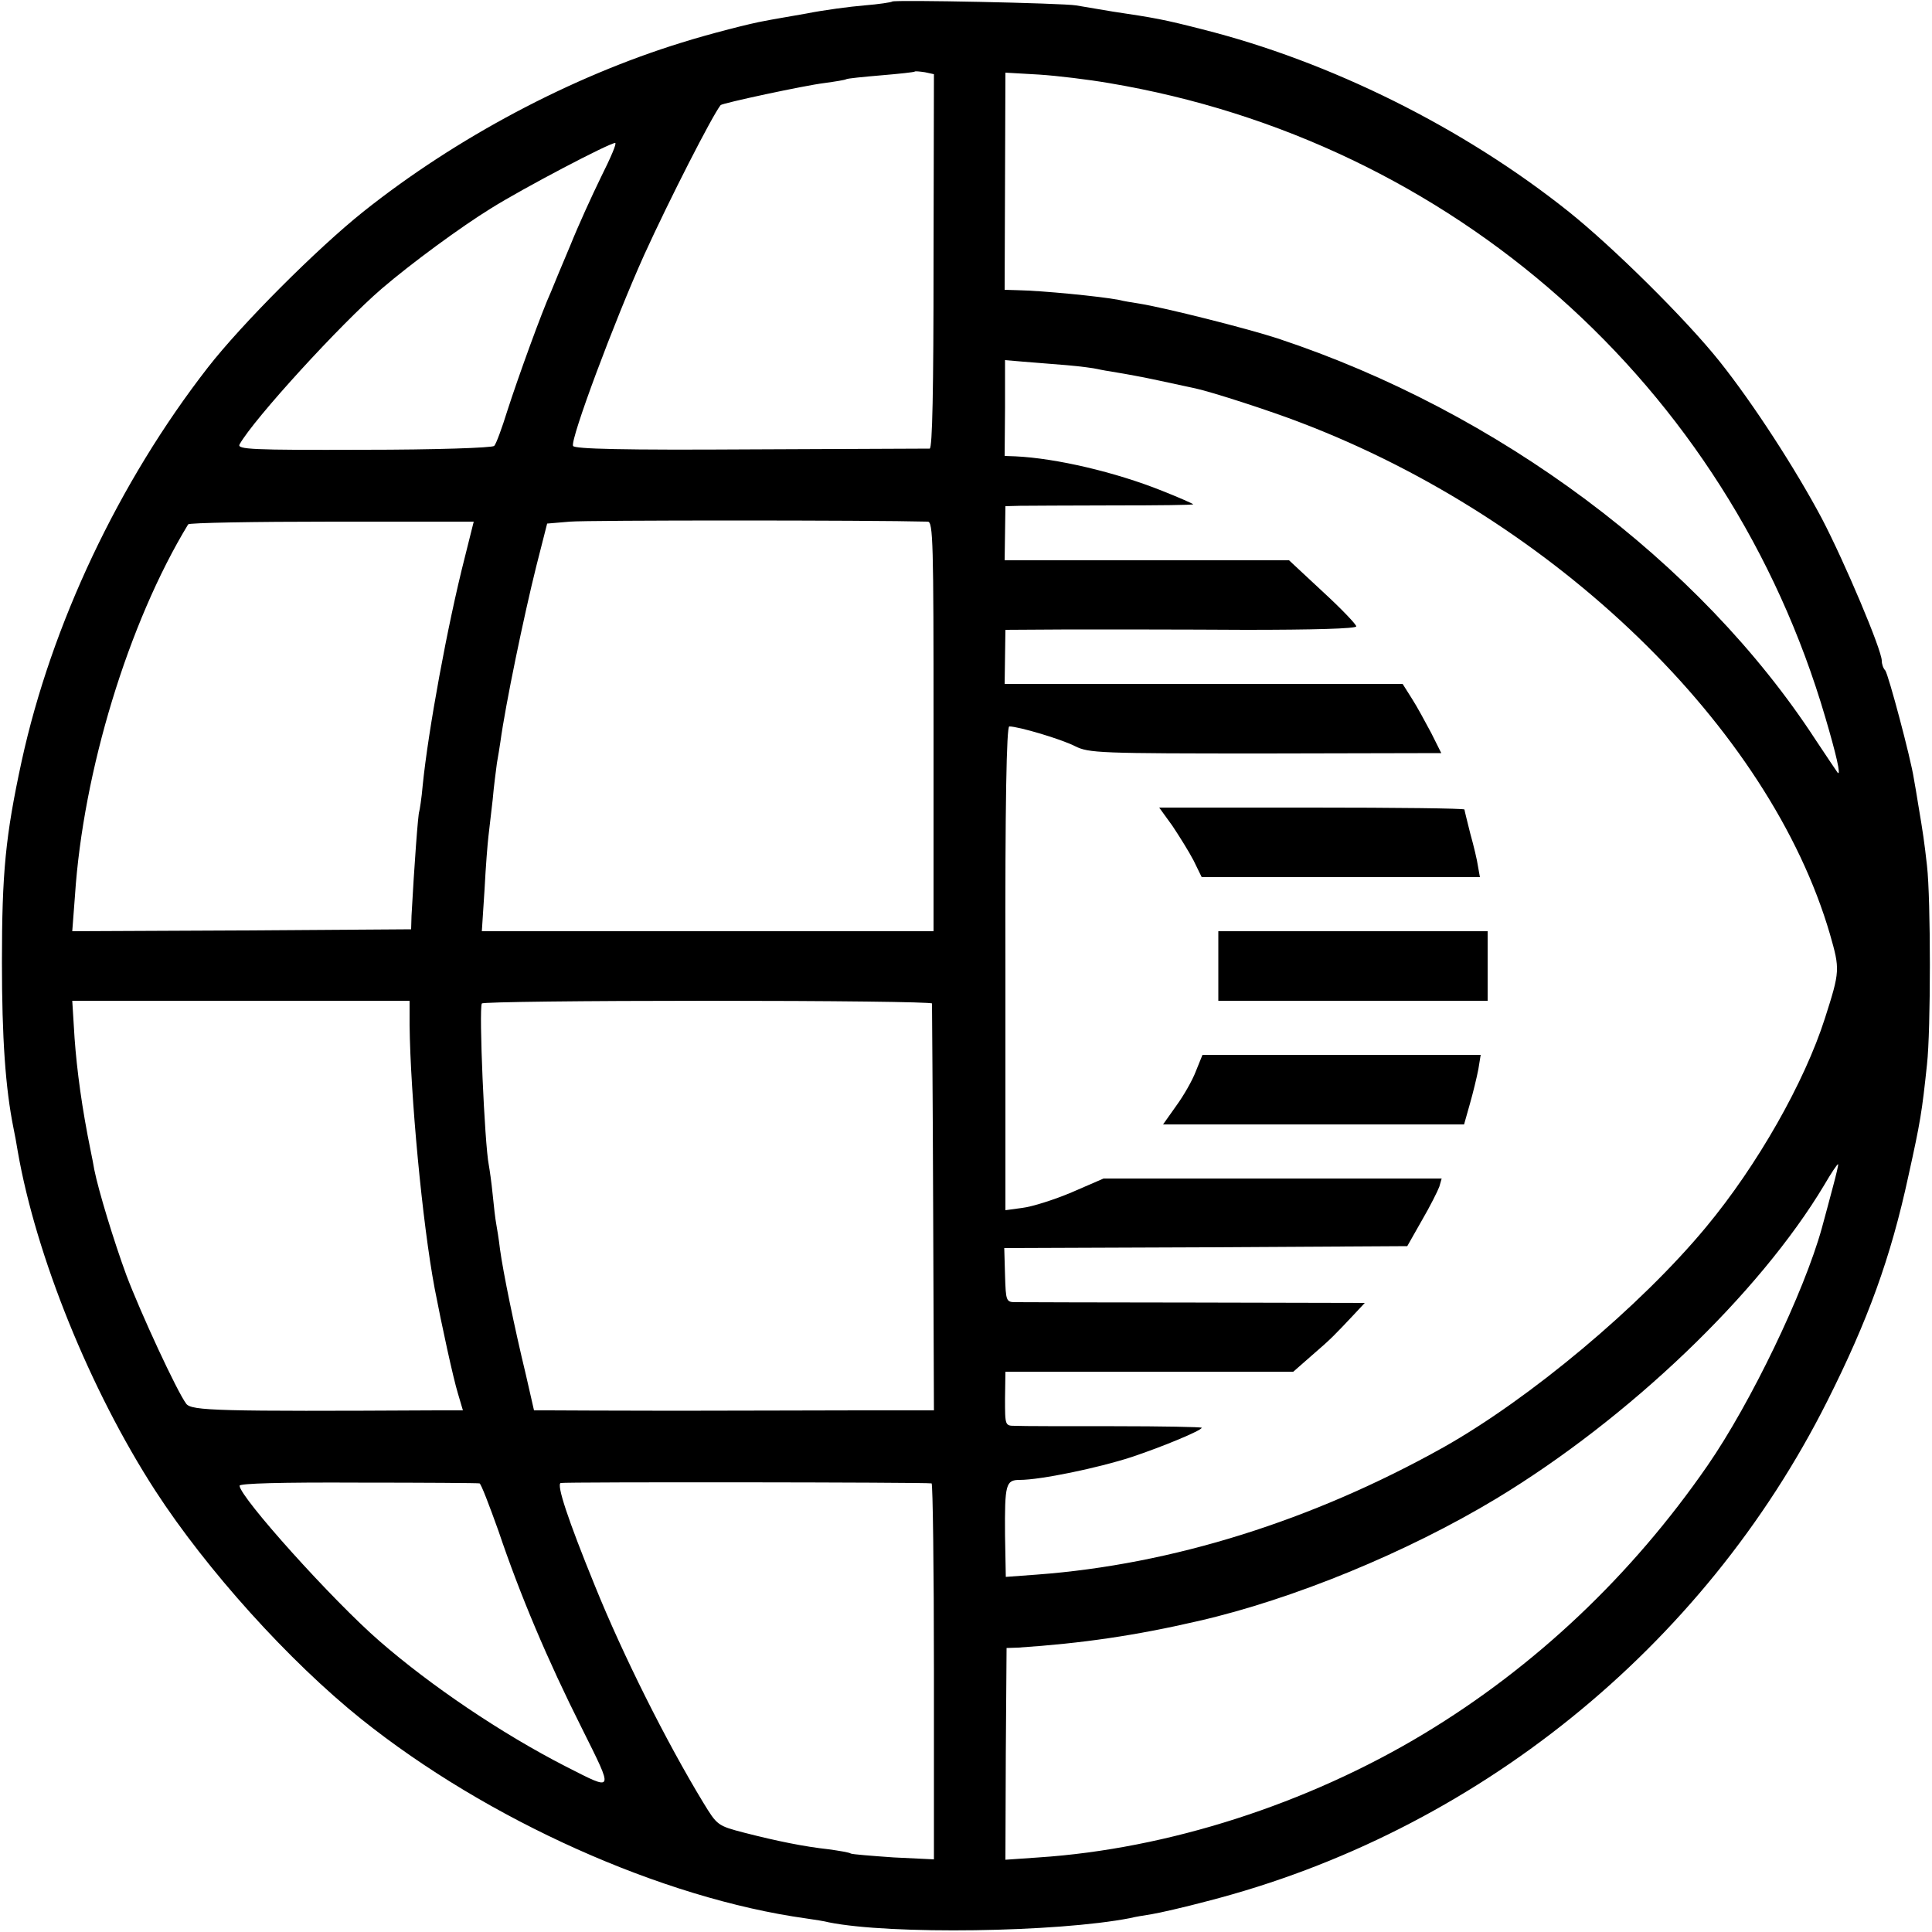 <?xml version="1.0" standalone="no"?>
<!DOCTYPE svg PUBLIC "-//W3C//DTD SVG 20010904//EN"
 "http://www.w3.org/TR/2001/REC-SVG-20010904/DTD/svg10.dtd">
<svg version="1.0" xmlns="http://www.w3.org/2000/svg"
 width="500pt" height="500pt" viewBox="0 0 500 500"
 preserveAspectRatio="xMidYMid meet">
<g transform="translate(0,500) scale(0.1,-0.1)"
fill="#000000" stroke="none">
<path d="M2309 4996 c-2 -2 -35 -7 -72 -10 -37 -3 -105 -12 -150 -21 -45 -8
-93 -16 -107 -19 -36 -6 -145 -34 -215 -56 -286 -88 -584 -246 -825 -438 -119
-95 -314 -290 -402 -403 -231 -297 -405 -666 -482 -1019 -42 -194 -51 -289
-51 -520 0 -196 9 -326 30 -430 3 -14 8 -41 11 -60 47 -270 187 -617 356 -878
133 -205 346 -441 533 -591 326 -261 778 -464 1152 -516 21 -3 47 -7 58 -10
159 -32 590 -26 780 11 11 3 36 7 55 10 19 3 85 18 145 34 692 178 1283 655
1604 1294 105 209 164 370 210 583 31 140 35 165 48 288 10 88 10 428 0 515
-7 62 -10 83 -23 160 -3 19 -8 49 -11 65 -8 53 -66 270 -74 280 -5 5 -9 16 -9
25 0 28 -96 255 -155 368 -68 128 -178 298 -265 407 -87 109 -275 295 -390
387 -273 218 -618 389 -948 472 -101 26 -125 30 -232 46 -36 6 -78 13 -95 16
-34 6 -471 15 -476 10z m107 -672 c0 -334 -3 -484 -10 -485 -6 0 -215 -1 -465
-2 -326 -2 -455 1 -458 9 -7 18 107 323 184 494 65 143 177 362 198 388 4 5
218 51 268 57 29 4 54 8 57 10 3 2 43 6 90 10 47 4 86 8 88 10 1 1 13 0 26 -2
l23 -5 -1 -484z m454 461 c888 -149 1602 -782 1854 -1642 28 -95 41 -151 32
-143 -2 3 -28 41 -57 85 -300 461 -821 850 -1392 1039 -79 26 -294 80 -357 90
-19 3 -44 7 -55 10 -47 9 -200 24 -262 25 l-33 1 1 281 1 281 87 -5 c47 -3
129 -13 181 -22z m-1314 -242 c-24 -49 -60 -128 -80 -178 -21 -49 -43 -103
-50 -120 -23 -50 -85 -221 -113 -308 -14 -45 -29 -86 -34 -91 -5 -5 -152 -10
-338 -10 -290 -1 -328 1 -321 14 37 66 262 312 368 403 77 66 205 160 283 208
83 52 306 169 321 169 5 0 -12 -39 -36 -87z m1204 -488 c36 -3 72 -8 80 -10 8
-2 31 -6 50 -9 19 -3 69 -12 110 -21 41 -9 83 -18 93 -20 42 -9 194 -58 274
-89 658 -251 1213 -789 1369 -1324 26 -91 26 -95 -13 -217 -53 -166 -175 -381
-308 -541 -170 -205 -456 -444 -680 -570 -338 -189 -701 -303 -1051 -329 l-81
-6 -2 108 c-1 132 2 143 38 143 54 0 203 31 289 59 81 27 182 69 182 76 0 2
-102 4 -227 4 -126 0 -240 0 -255 1 -27 0 -27 0 -27 70 l1 70 372 0 373 0 49
43 c50 43 58 52 108 105 l28 30 -438 1 c-242 0 -451 1 -465 1 -25 0 -26 2 -28
70 l-2 70 522 2 521 3 38 67 c21 36 41 76 45 87 l6 21 -437 0 -438 0 -83 -36
c-45 -19 -102 -37 -127 -40 l-44 -6 0 626 c-1 428 3 626 10 626 24 0 135 -33
170 -51 36 -18 62 -19 493 -19 l455 1 -26 52 c-15 28 -37 69 -50 89 l-24 38
-515 0 -515 0 1 70 1 70 167 1 c91 0 295 0 454 -1 175 0 287 3 287 9 0 5 -39
46 -87 90 l-87 81 -368 0 -368 0 1 70 1 70 37 1 c20 0 130 1 244 1 115 0 207
1 205 3 -2 2 -38 18 -81 35 -120 48 -273 84 -379 89 l-28 1 1 124 0 124 47 -4
c26 -2 76 -6 112 -9z m-359 -405 c14 0 15 -55 15 -530 l0 -530 -584 0 -585 0
7 108 c3 59 8 121 10 137 2 17 7 59 11 95 3 36 9 79 11 95 3 17 7 41 9 55 13
96 61 327 93 455 l28 110 59 5 c44 4 779 4 926 0z m-1198 -92 c-45 -176 -95
-450 -109 -590 -3 -35 -8 -65 -9 -68 -3 -5 -13 -141 -20 -270 l-1 -35 -438 -3
-439 -2 7 92 c21 321 138 706 293 961 2 4 170 7 372 7 l367 0 -23 -92z m-143
-1210 c2 -181 33 -514 65 -683 18 -94 48 -232 60 -271 l13 -44 -66 0 c-571 -3
-636 -1 -650 17 -24 32 -118 235 -155 333 -32 87 -72 218 -83 273 -2 12 -6 33
-9 47 -23 112 -36 210 -42 293 l-6 97 437 0 436 0 0 -62z m1352 55 c0 -5 2
-243 3 -530 l2 -523 -194 0 c-106 0 -321 -1 -478 -1 -157 0 -302 1 -324 1
l-39 0 -21 92 c-30 124 -59 266 -67 325 -3 26 -8 56 -10 67 -2 10 -6 44 -9 75
-3 31 -8 65 -10 76 -11 55 -26 404 -18 418 2 4 265 7 584 7 318 0 580 -3 581
-7z m2332 -473 c-8 -30 -21 -79 -29 -108 -46 -166 -184 -453 -296 -615 -197
-285 -447 -521 -734 -694 -302 -182 -663 -298 -997 -320 l-86 -6 1 274 2 274
30 1 c165 11 303 31 467 69 244 56 539 177 771 317 342 207 679 529 848 811
18 31 34 55 36 54 1 -2 -5 -27 -13 -57z m-3503 -769 c4 -1 25 -56 49 -123 56
-166 127 -334 216 -511 83 -167 85 -163 -41 -99 -168 86 -351 210 -483 325
-121 105 -361 372 -362 402 0 6 108 9 307 8 170 0 311 -1 314 -2z m1170 0 c3
-1 6 -220 6 -487 l0 -486 -104 5 c-57 4 -107 8 -111 10 -4 3 -29 7 -57 11 -64
7 -133 21 -219 43 -69 18 -70 19 -106 78 -96 158 -208 382 -280 560 -71 174
-100 263 -89 267 8 3 944 2 960 -1z"/>
<path d="M3034 2863 c18 -27 43 -67 55 -90 l21 -43 360 0 360 0 -5 28 c-2 15
-11 53 -20 85 -8 32 -15 60 -15 62 0 3 -178 5 -395 5 l-395 0 34 -47z"/>
<path d="M3153 2500 l0 -90 348 0 349 0 0 90 0 90 -348 0 -349 0 0 -90z"/>
<path d="M3095 2228 c-9 -24 -32 -64 -51 -90 l-34 -48 390 0 389 0 15 53 c8
28 18 69 22 90 l6 37 -360 0 -360 0 -17 -42z"/>
</g>
</svg>
